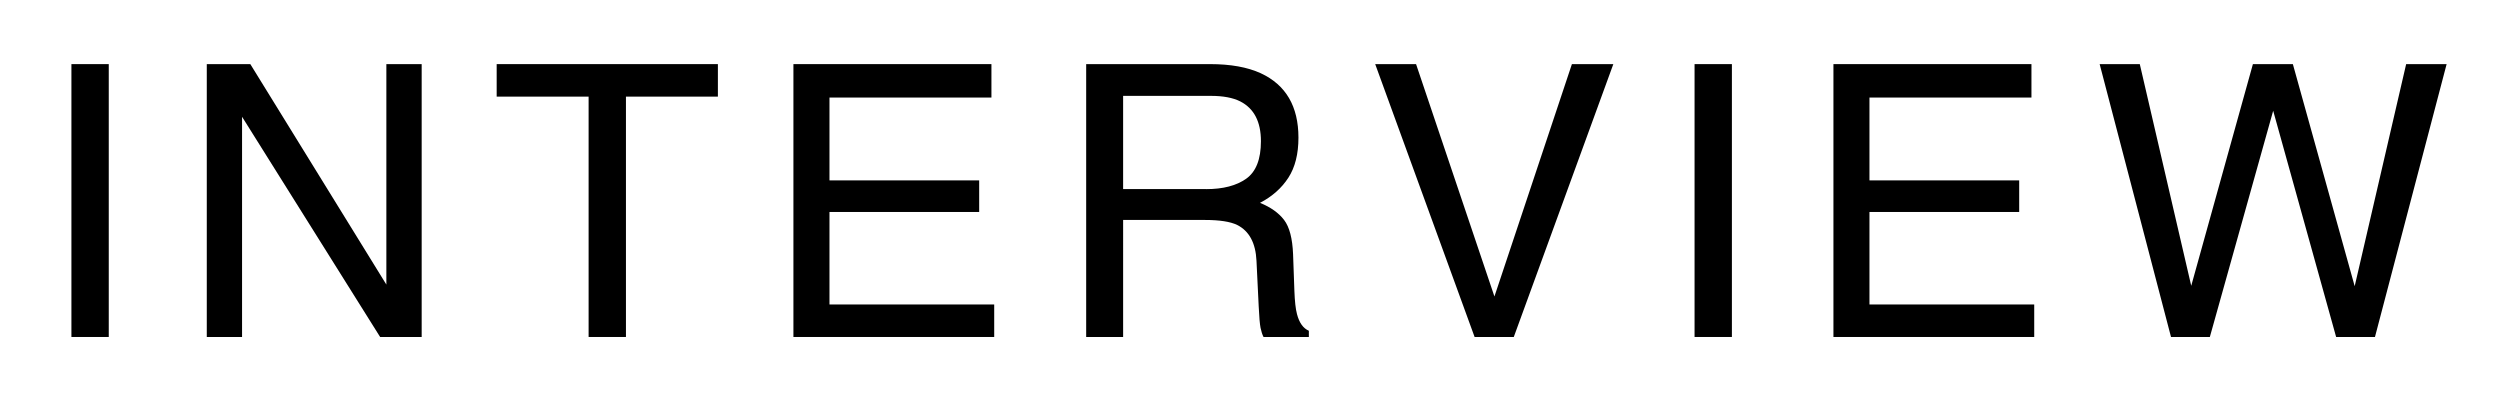 <?xml version="1.0" encoding="utf-8"?>
<!-- Generator: Adobe Illustrator 16.0.0, SVG Export Plug-In . SVG Version: 6.00 Build 0)  -->
<!DOCTYPE svg PUBLIC "-//W3C//DTD SVG 1.1//EN" "http://www.w3.org/Graphics/SVG/1.1/DTD/svg11.dtd">
<svg version="1.1" id="レイヤー_1" xmlns="http://www.w3.org/2000/svg" xmlns:xlink="http://www.w3.org/1999/xlink" x="0px"
	 y="0px" width="83.833px" height="13.312px" viewBox="0 0 83.833 13.312" enable-background="new 0 0 83.833 13.312"
	 xml:space="preserve">
<g>
	<path d="M2.395,2.15h1.252V11.3H2.395V2.15z"/>
	<path d="M6.934,2.15h1.46l4.562,7.393V2.15h1.184V11.3h-1.393l-4.63-7.384V11.3H6.934V2.15z"/>
	<path d="M24.073,2.15v1.09H20.99v8.06h-1.252V3.24h-3.083V2.15H24.073z"/>
	<path d="M26.606,2.15h6.64v1.121h-5.431v2.778h5.02v1.059h-5.02v3.102h5.524v1.09h-6.733V2.15z"/>
	<path d="M36.422,2.15h4.159c0.685,0,1.25,0.102,1.694,0.305c0.844,0.39,1.266,1.111,1.266,2.161c0,0.548-0.113,0.997-0.339,1.345
		c-0.227,0.349-0.543,0.629-0.95,0.841c0.357,0.146,0.626,0.336,0.807,0.573s0.281,0.621,0.302,1.152l0.044,1.227
		c0.013,0.349,0.041,0.608,0.087,0.778c0.075,0.291,0.208,0.478,0.398,0.56V11.3h-1.52c-0.041-0.079-0.074-0.181-0.1-0.306
		c-0.024-0.124-0.046-0.365-0.062-0.722l-0.074-1.526c-0.028-0.598-0.244-0.999-0.647-1.202c-0.23-0.112-0.591-0.168-1.083-0.168
		h-2.742V11.3h-1.239V2.15z M40.448,6.342c0.564,0,1.012-0.116,1.341-0.349s0.494-0.652,0.494-1.258c0-0.652-0.23-1.096-0.69-1.333
		c-0.246-0.125-0.575-0.187-0.987-0.187h-2.944v3.126H40.448z"/>
	<path d="M47.485,2.15l2.628,7.792l2.598-7.792H54.1L50.762,11.3h-1.314L46.115,2.15H47.485z"/>
	<path d="M56.824,2.15h1.252V11.3h-1.252V2.15z"/>
	<path d="M61.481,2.15h6.64v1.121h-5.432v2.778h5.021v1.059h-5.021v3.102h5.525v1.09h-6.733V2.15z"/>
	<path d="M71.754,2.15l1.725,7.434l2.068-7.434h1.34l2.073,7.447l1.726-7.447h1.357L79.64,11.3h-1.302l-2.111-7.586L74.103,11.3
		h-1.302L70.408,2.15H71.754z"/>
</g>
</svg>

